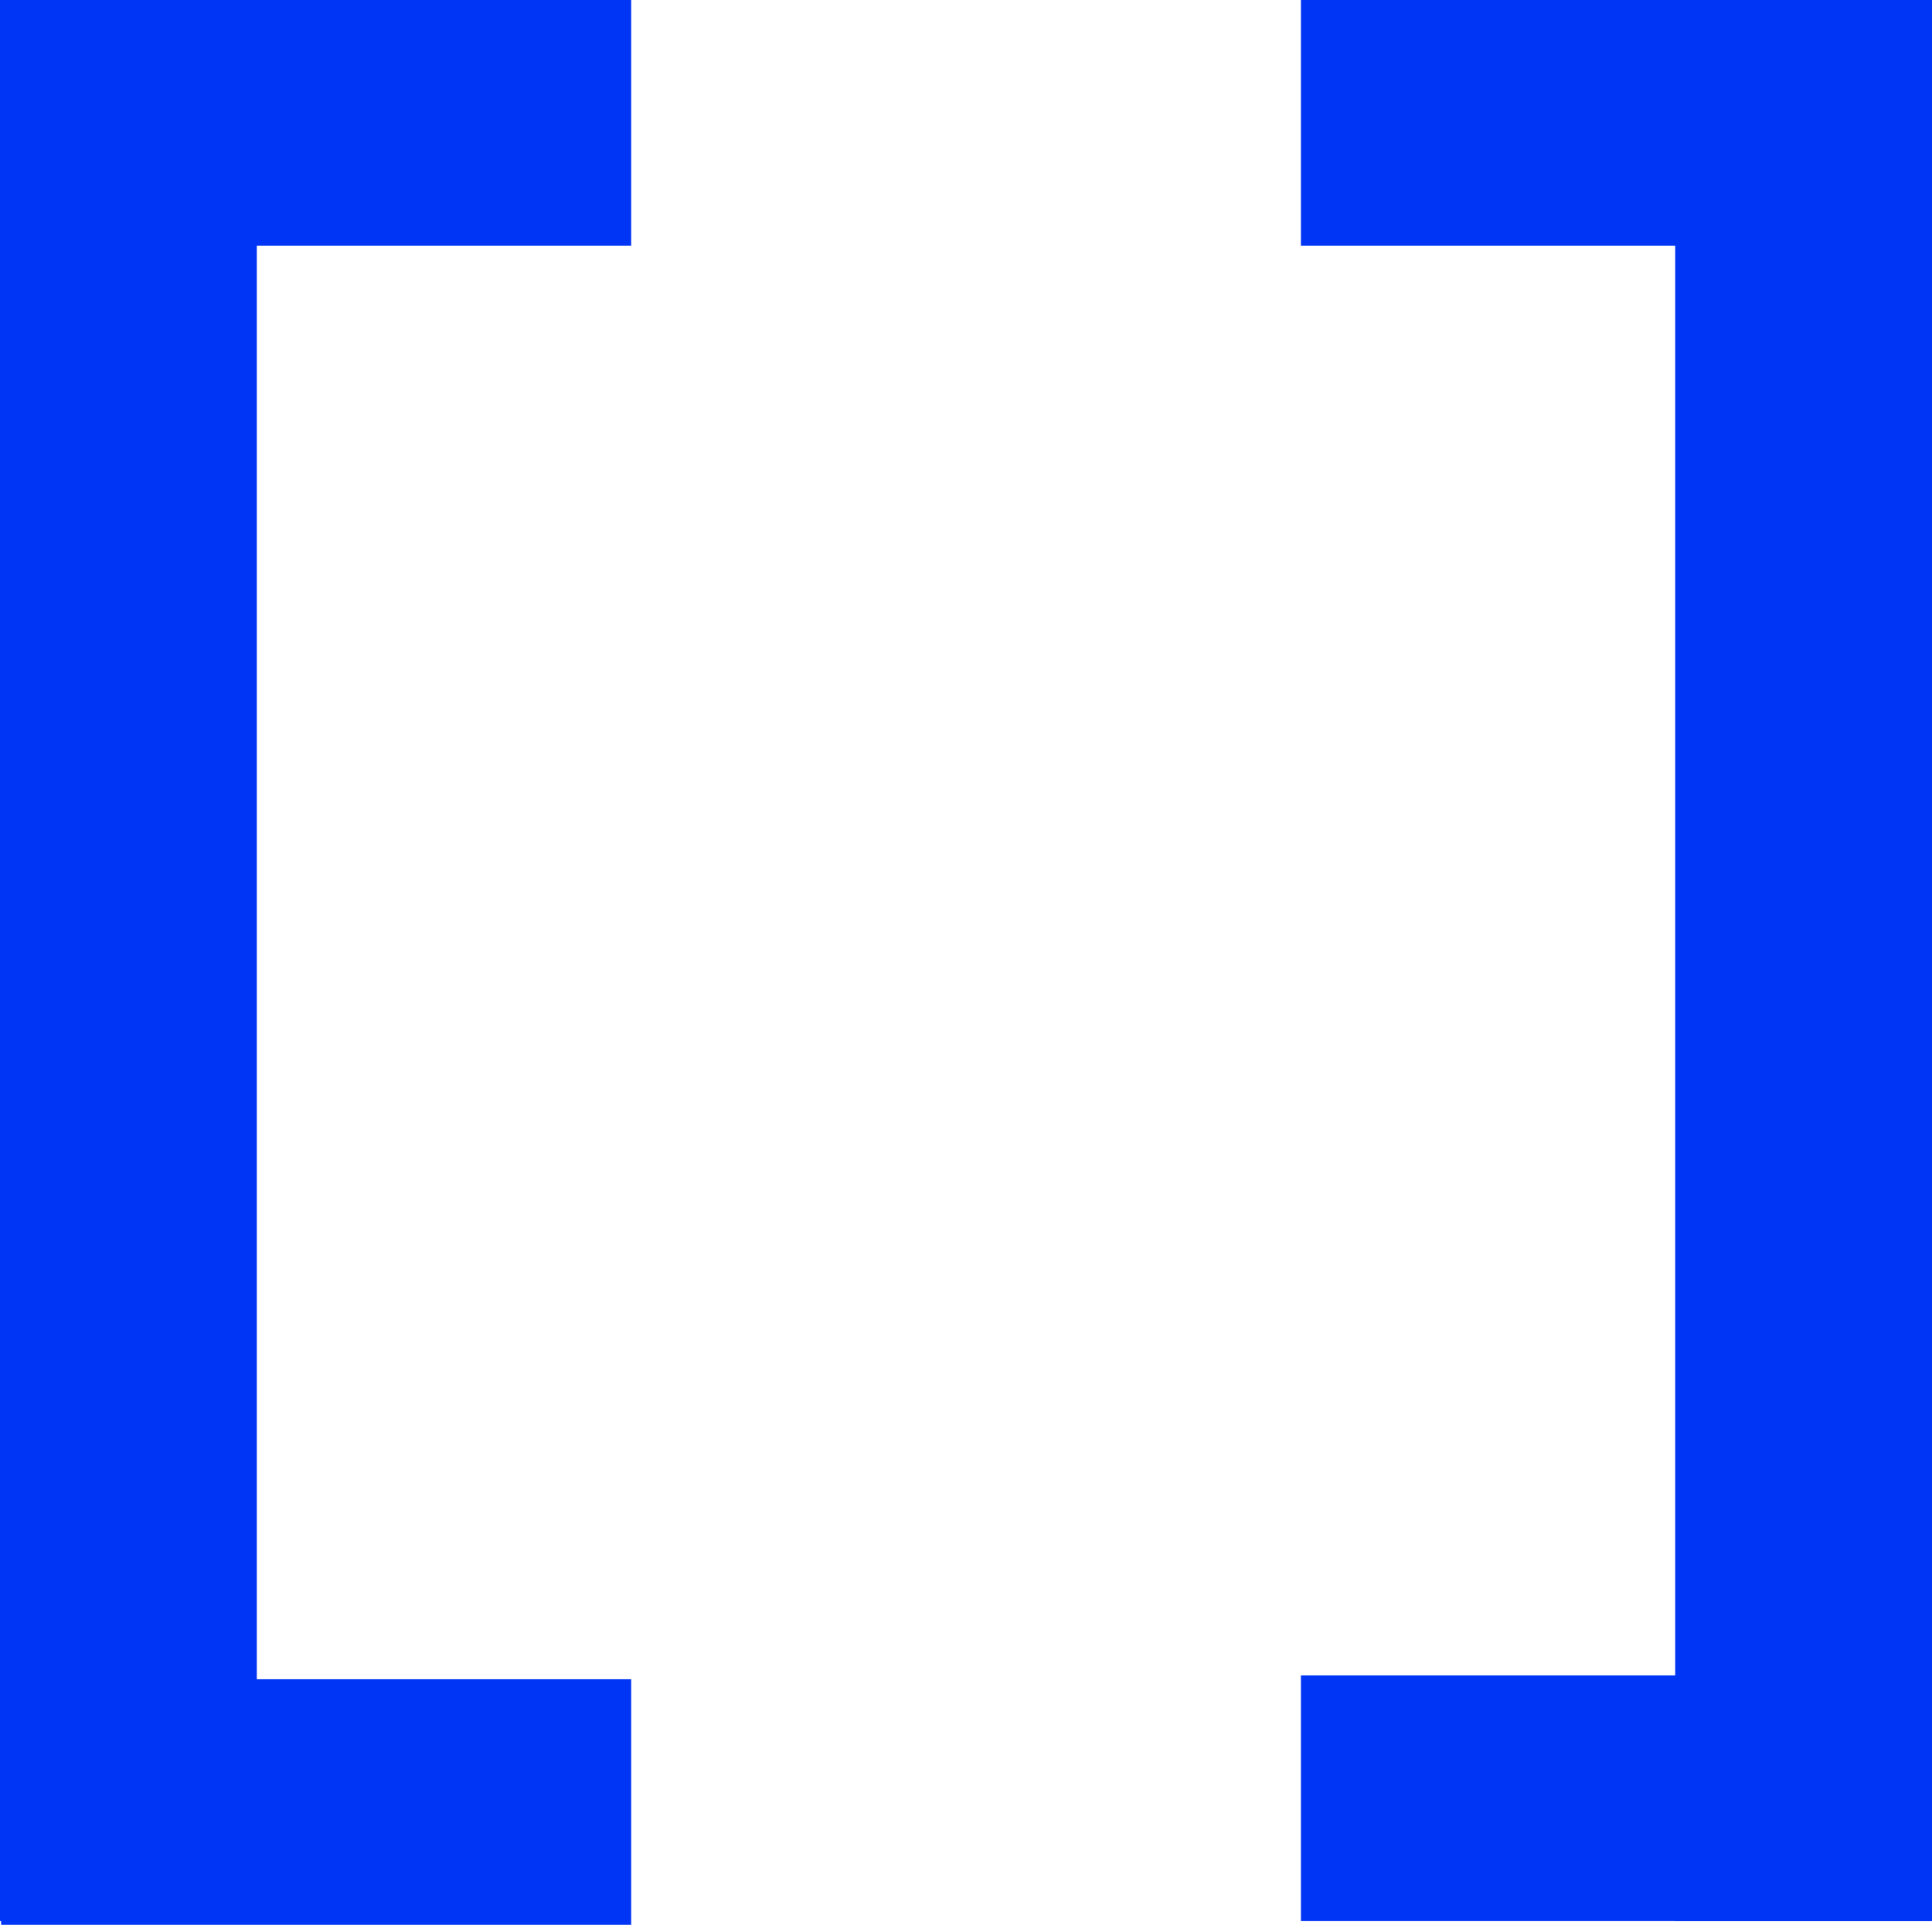 <svg width="137" height="137" viewBox="0 0 137 137" fill="none" xmlns="http://www.w3.org/2000/svg">
<g clip-path="url(#clip0_446_1381)">
<path d="M137.002 0H118.789V136.225H137.002V0Z" fill="#0135F5"/>
<path d="M136.93 17.419V0L92.249 0V17.419L136.93 17.419Z" fill="#0135F5"/>
<path d="M136.93 136.225V118.806H92.249V136.225H136.93Z" fill="#0135F5"/>
<path d="M-0.002 136.225H18.211L18.211 4.57764e-05H-0.002L-0.002 136.225Z" fill="#0135F5"/>
<path d="M0.078 119.077L0.078 136.496H44.758V119.077H0.078Z" fill="#0135F5"/>
<path d="M0.078 -0L0.078 17.419L44.758 17.419V-0L0.078 -0Z" fill="#0135F5"/>
</g>
<defs>
<clipPath id="clip0_446_1381">
<rect width="137" height="136.493" fill="white"/>
</clipPath>
</defs>
</svg>
